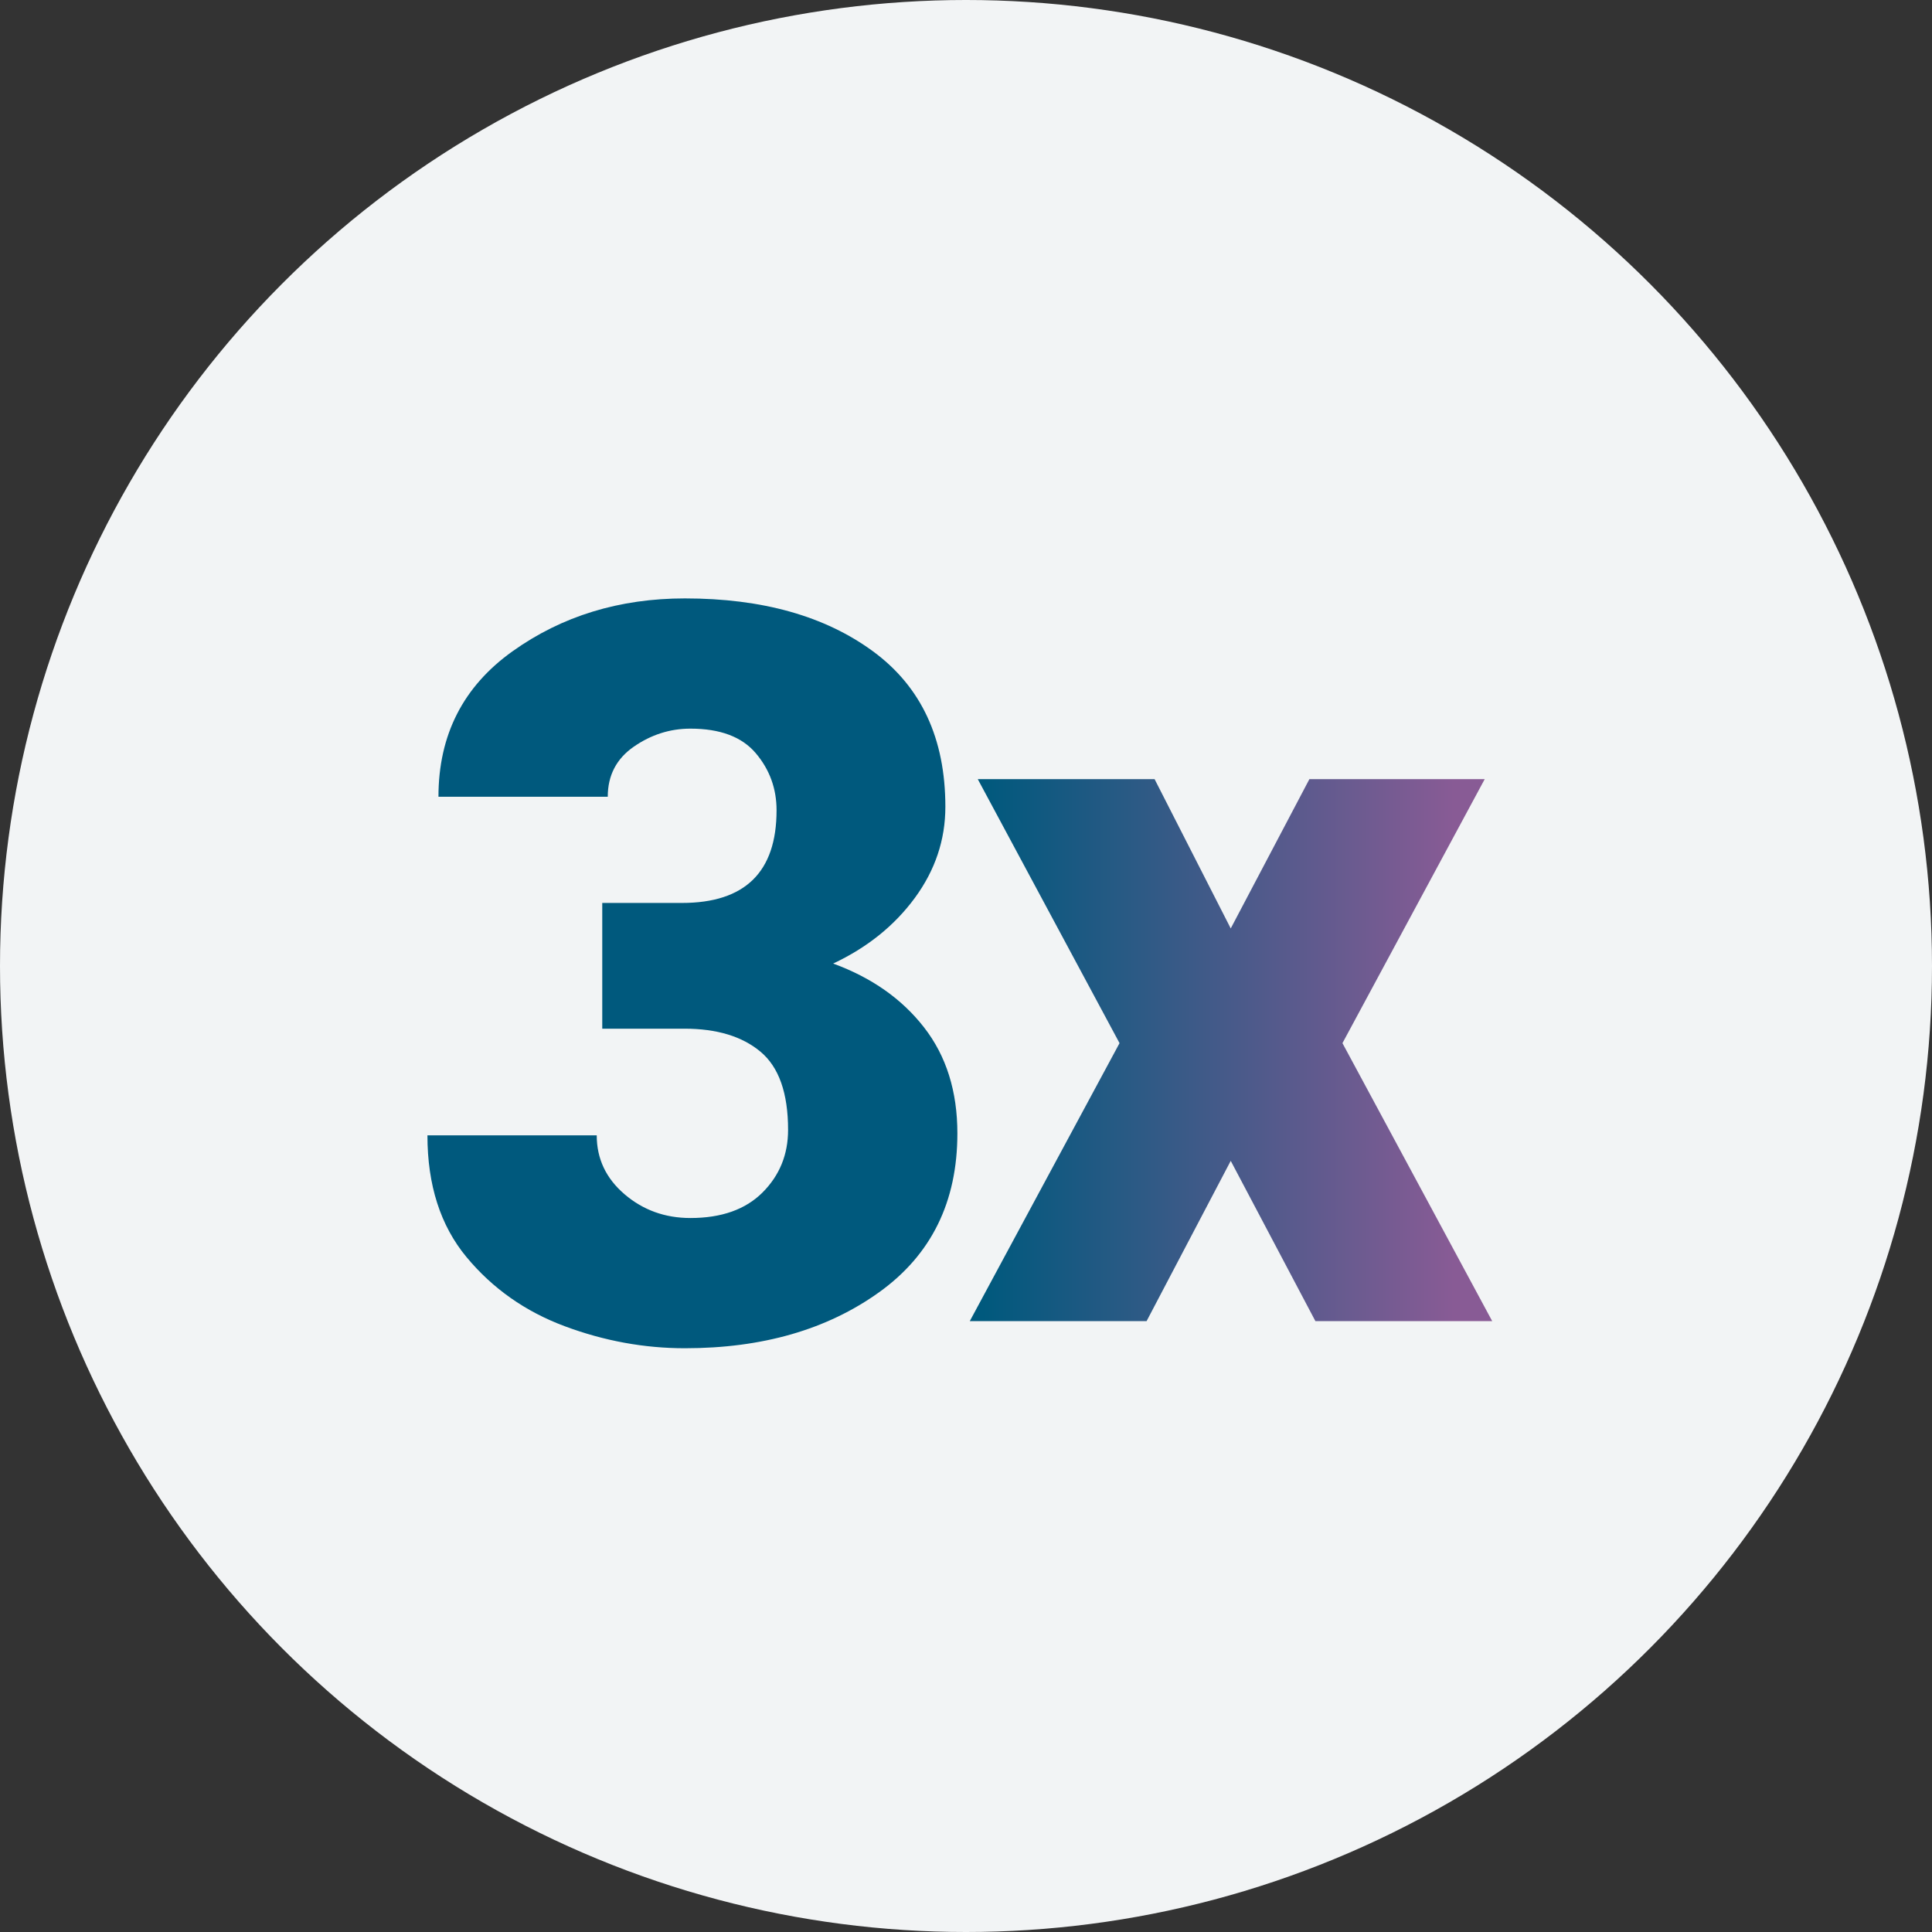 <?xml version="1.0" encoding="UTF-8"?>
<svg width="113px" height="113px" viewBox="0 0 113 113" version="1.1" xmlns="http://www.w3.org/2000/svg" xmlns:xlink="http://www.w3.org/1999/xlink">
    <rect x="0" y="0" width="113" height="113" fill="#333333" stroke="none"/>
    <title>Group 6</title>
    <defs>
        <linearGradient x1="92.657%" y1="41.545%" x2="2.661%" y2="41.545%" id="linearGradient-1">
            <stop stop-color="#885B95" offset="0%"></stop>
            <stop stop-color="#00597D" offset="100%"></stop>
        </linearGradient>
    </defs>
    <g id="Desktop-&amp;-Mobile" stroke="none" stroke-width="1" fill="none" fill-rule="evenodd">
        <g id="1.0-–-About-Bipolar-Depression-1440px" transform="translate(-165, -1013)">
            <g id="Group-6" transform="translate(165, 1013)">
                <circle id="Oval" fill="#F2F4F5" cx="56.5" cy="56.5" r="56.5"></circle>
                <g id="3x" transform="translate(25, 35)" fill-rule="nonzero">
                    <path d="M10.225,25.166 L10.225,17.812 L14.883,17.812 C18.574,17.812 20.42,16.006 20.42,12.393 C20.42,11.123 20.015,10.01 19.204,9.053 C18.394,8.096 17.119,7.617 15.381,7.617 C14.189,7.617 13.086,7.969 12.07,8.672 C11.055,9.375 10.547,10.352 10.547,11.602 L0.645,11.602 C0.645,7.988 2.09,5.151 4.98,3.091 C7.871,1.03 11.23,0 15.059,0 C19.59,0 23.262,1.035 26.074,3.105 C28.887,5.176 30.293,8.203 30.293,12.188 C30.293,14.121 29.697,15.898 28.506,17.52 C27.314,19.141 25.723,20.42 23.73,21.357 C25.977,22.178 27.749,23.423 29.048,25.093 C30.347,26.763 30.996,28.828 30.996,31.289 C30.996,35.293 29.473,38.389 26.426,40.576 C23.379,42.764 19.59,43.857 15.059,43.857 C12.676,43.857 10.332,43.428 8.027,42.568 C5.723,41.709 3.809,40.361 2.285,38.525 C0.762,36.689 0,34.316 0,31.406 L9.902,31.406 C9.902,32.773 10.444,33.921 11.528,34.849 C12.612,35.776 13.896,36.24 15.381,36.24 C17.197,36.24 18.604,35.742 19.6,34.746 C20.596,33.75 21.094,32.529 21.094,31.084 C21.094,28.936 20.557,27.412 19.482,26.514 C18.408,25.615 16.924,25.166 15.029,25.166 L10.225,25.166 Z" id="Path" fill="#00597D"></path>
                    <polygon id="Path" fill="url(#linearGradient-1)" points="42.531 10.572 46.984 19.303 51.584 10.572 61.838 10.572 53.518 26.012 62.277 42.271 51.936 42.271 46.984 32.896 42.062 42.271 31.721 42.271 40.48 26.012 32.189 10.572"></polygon>
                </g>
            </g>
        </g>
    </g>
</svg>